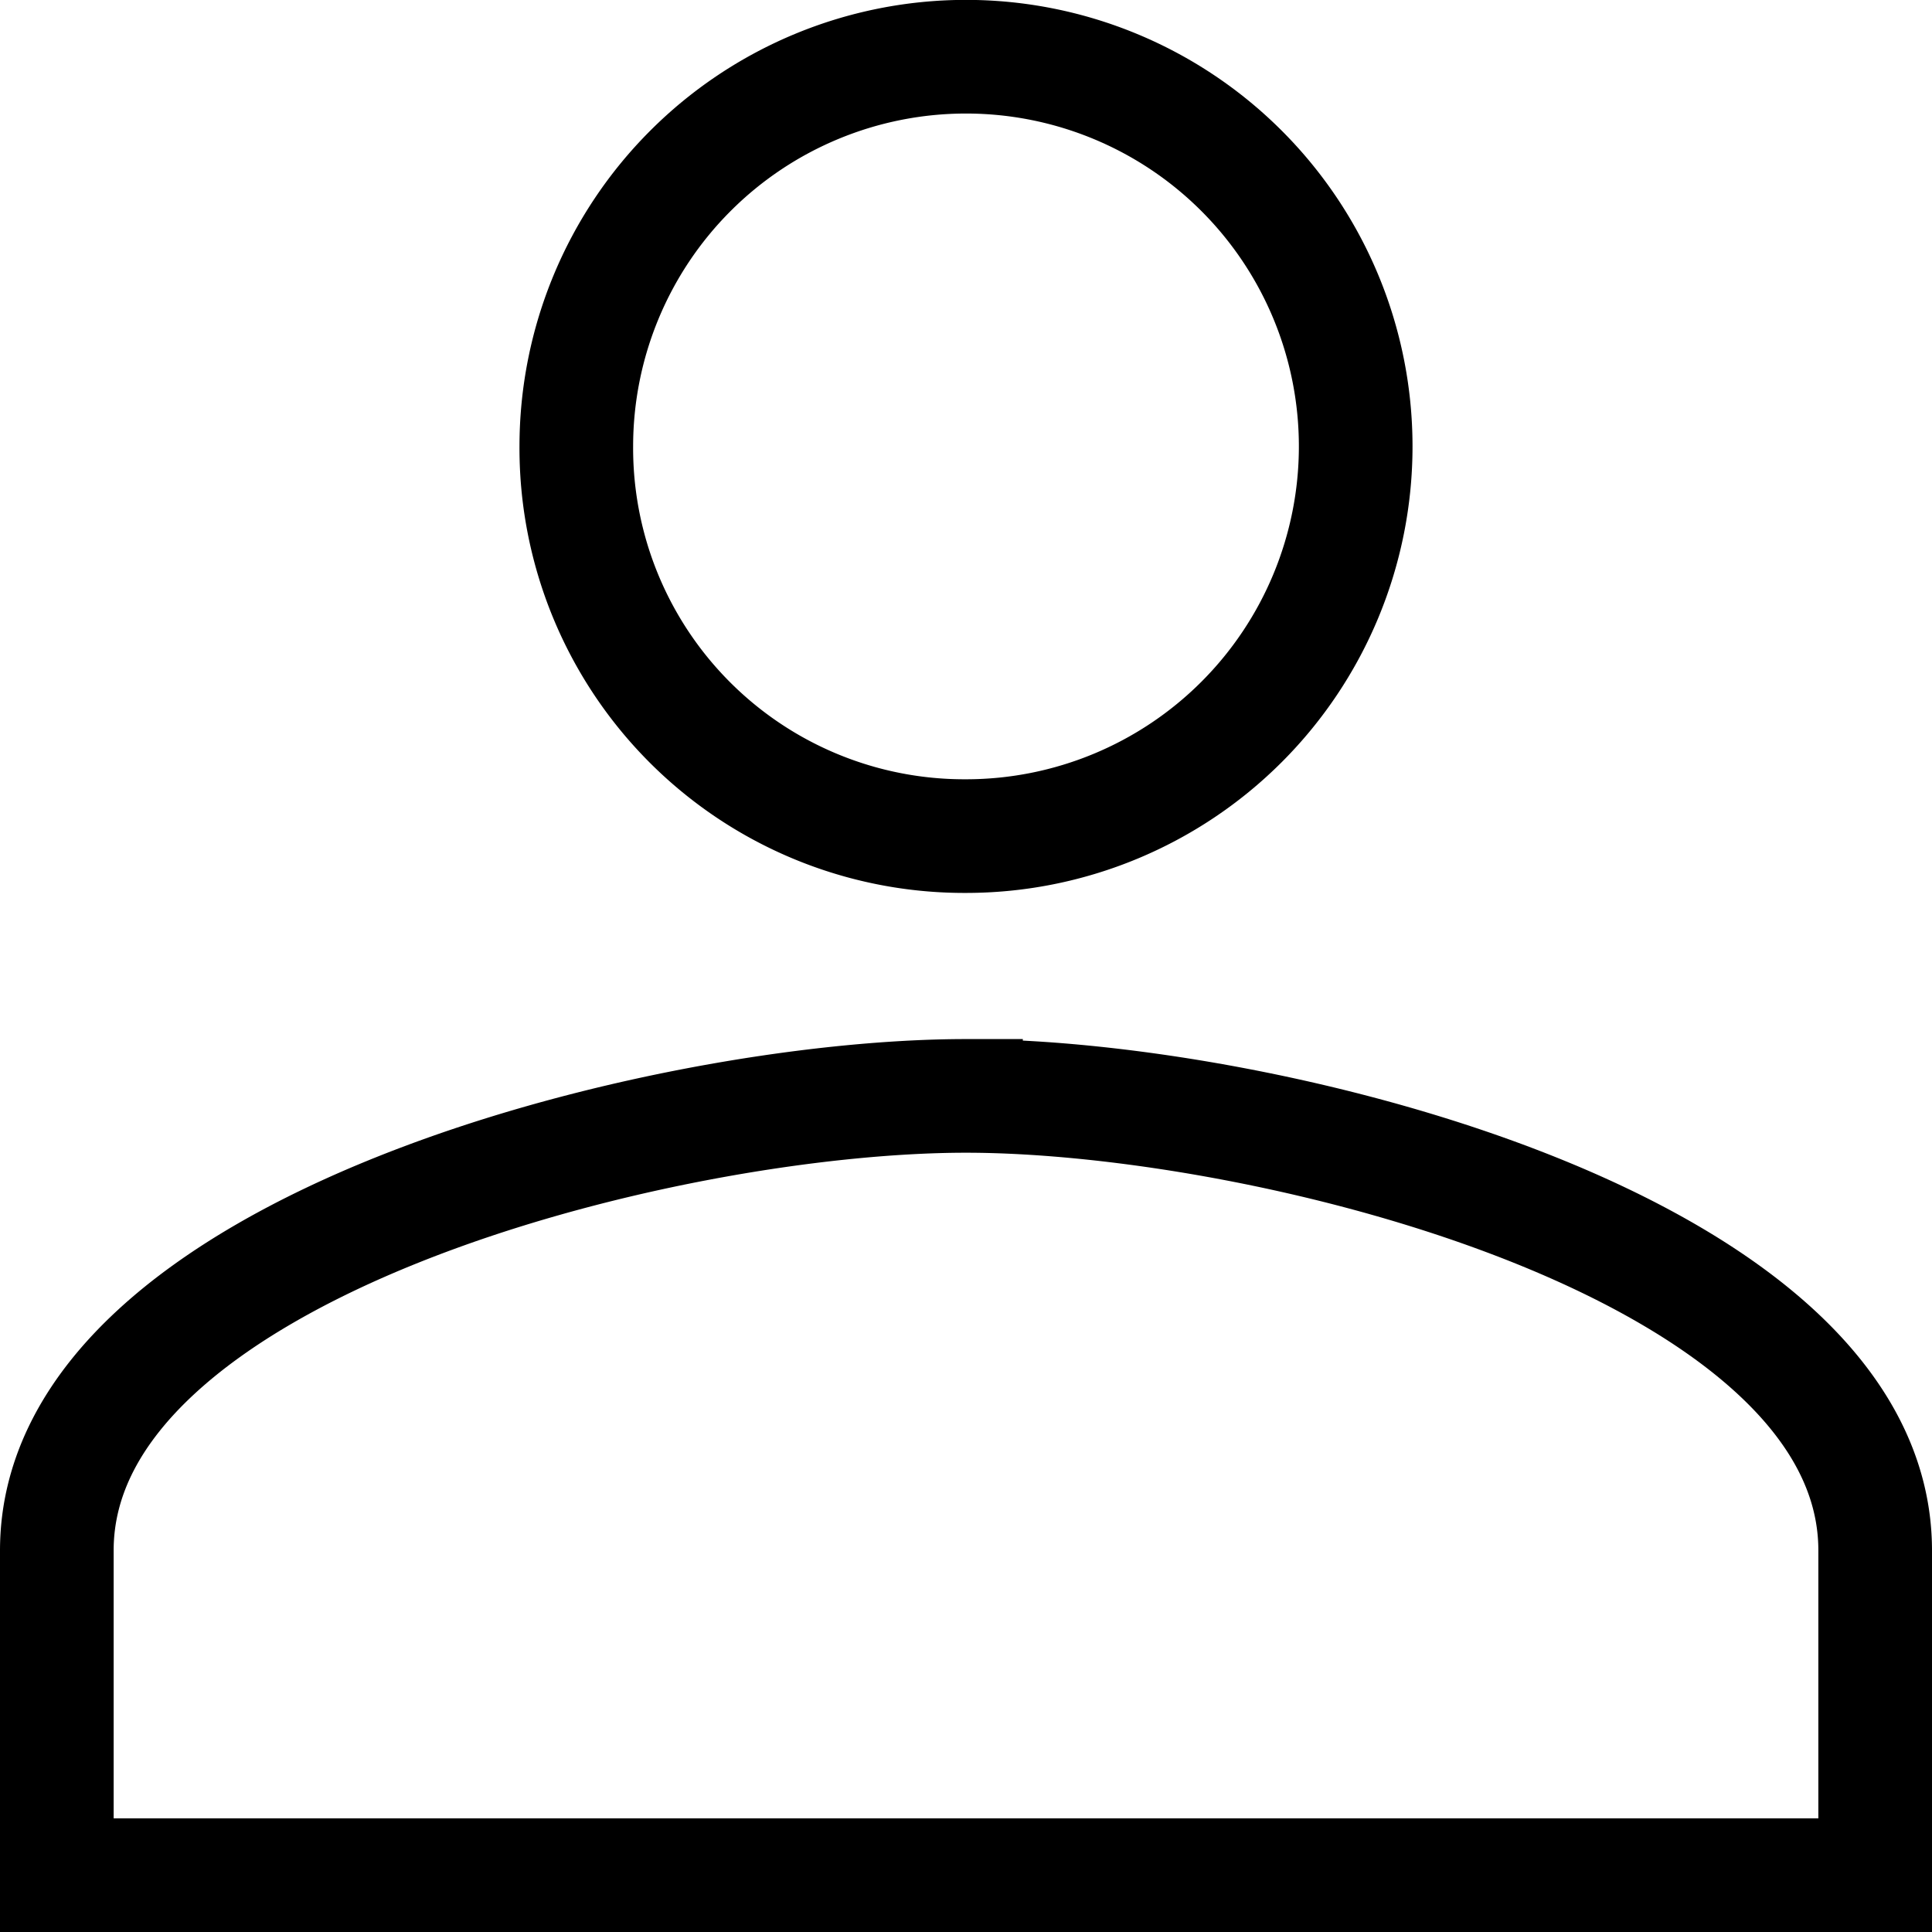 <svg xmlns="http://www.w3.org/2000/svg" width="17" height="17" viewBox="0 0 17 17">
  <path id="Icon_material-people" data-name="Icon material-people" d="M9.5,14.357a3.429,3.429,0,1,0-3.429-3.429A3.414,3.414,0,0,0,9.5,14.357Zm0,2.286c-2.663,0-8,1.337-8,4V23.5h16V20.643C17.5,17.98,12.163,16.643,9.5,16.643Z" transform="translate(-1 -7)" fill="none" stroke="#000" stroke-width="1"/>
</svg>
